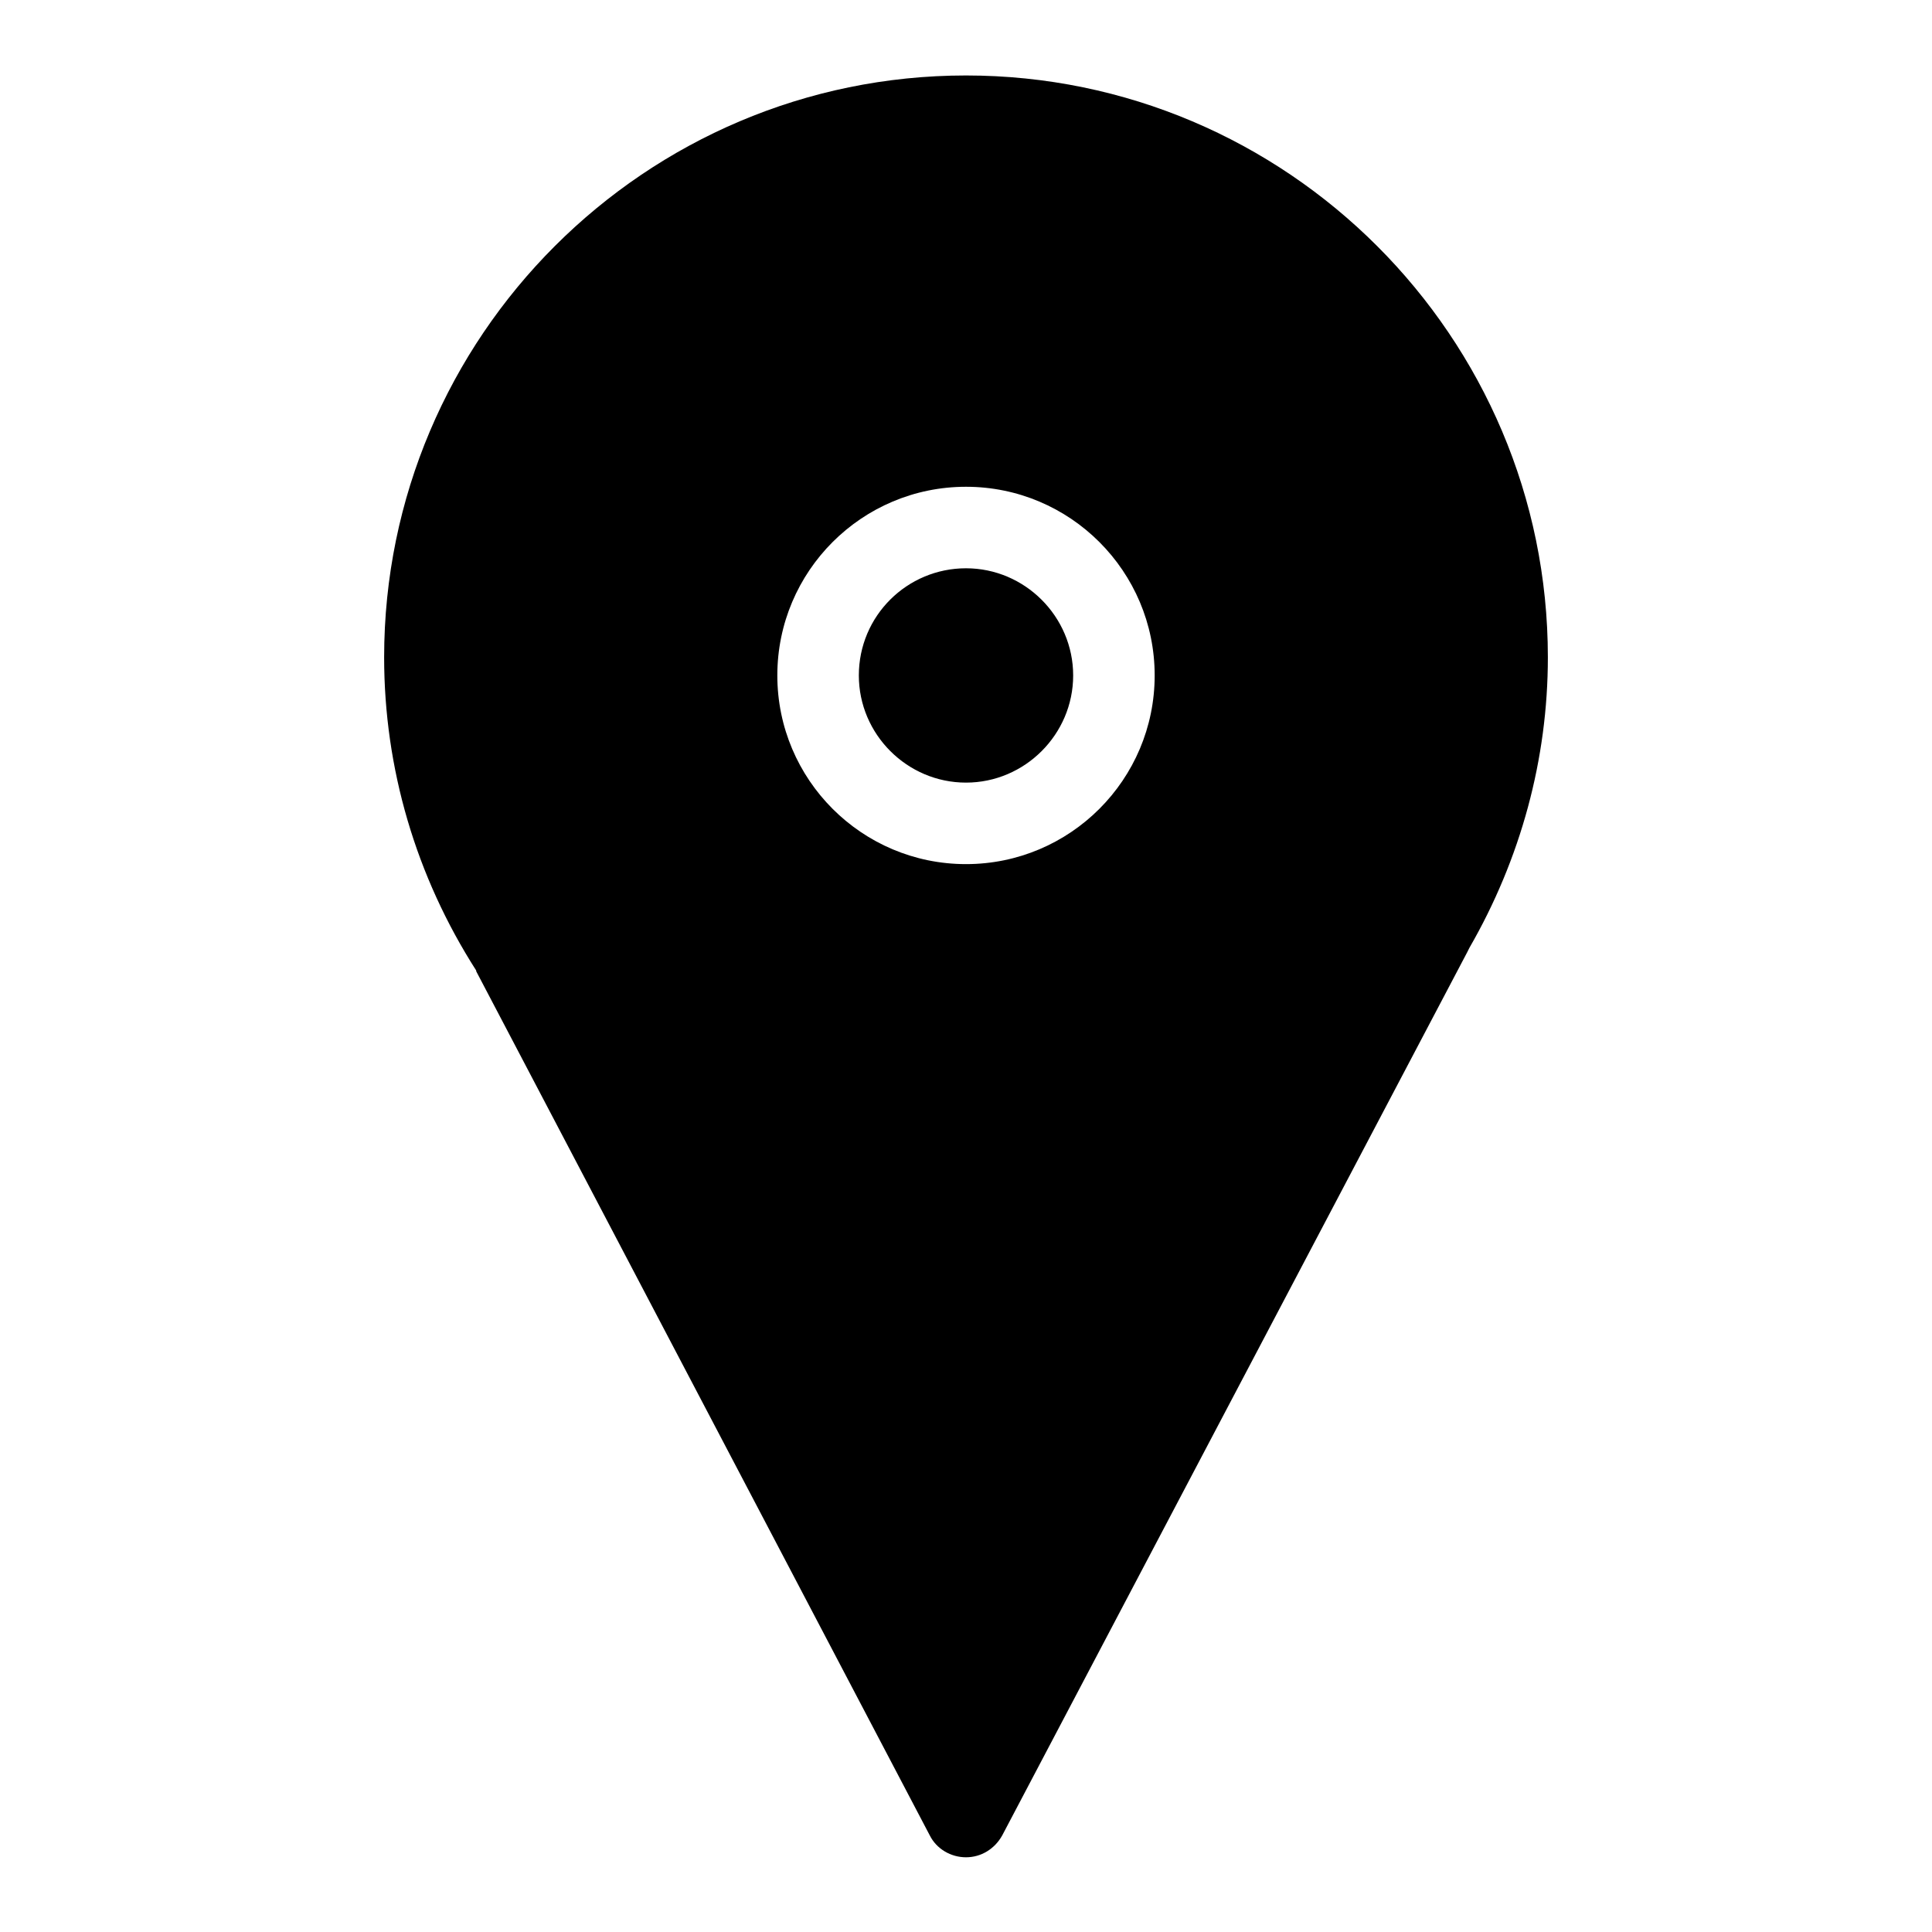 <?xml version="1.0" encoding="utf-8"?>
<!-- Svg Vector Icons : http://www.onlinewebfonts.com/icon -->
<!DOCTYPE svg PUBLIC "-//W3C//DTD SVG 1.1//EN" "http://www.w3.org/Graphics/SVG/1.1/DTD/svg11.dtd">
<svg version="1.1" xmlns="http://www.w3.org/2000/svg" xmlns:xlink="http://www.w3.org/1999/xlink" x="0px" y="0px" viewBox="0 0 256 256" enable-background="new 0 0 256 256" xml:space="preserve">
<g> <path fill="#000000" d="M113.8,89.5c0,7.8,6.4,14.2,14.2,14.2c7.8,0,14.2-6.4,14.2-14.2s-6.4-14.2-14.2-14.2 C120.2,75.3,113.8,81.6,113.8,89.5L113.8,89.5z M128,10c-42.5,0-77.1,34.6-77.1,77.1c0,14.7,4.2,29,12.2,41.5c0,0,0,0,0,0.1 l60.1,114.5c0.9,1.8,2.8,2.9,4.8,2.9c0,0,0,0,0,0c2,0,3.8-1.1,4.8-2.9l61.6-117c0.1-0.2,0.2-0.4,0.3-0.6 c6.8-11.8,10.4-25,10.4-38.5C205.1,44.6,170.5,10,128,10z M128,114.5c-13.8,0-25-11.2-25-25c0-13.8,11.2-25,25-25 c13.8,0,25,11.2,25,25C153,103.3,141.8,114.5,128,114.5z"/></g>
</svg>